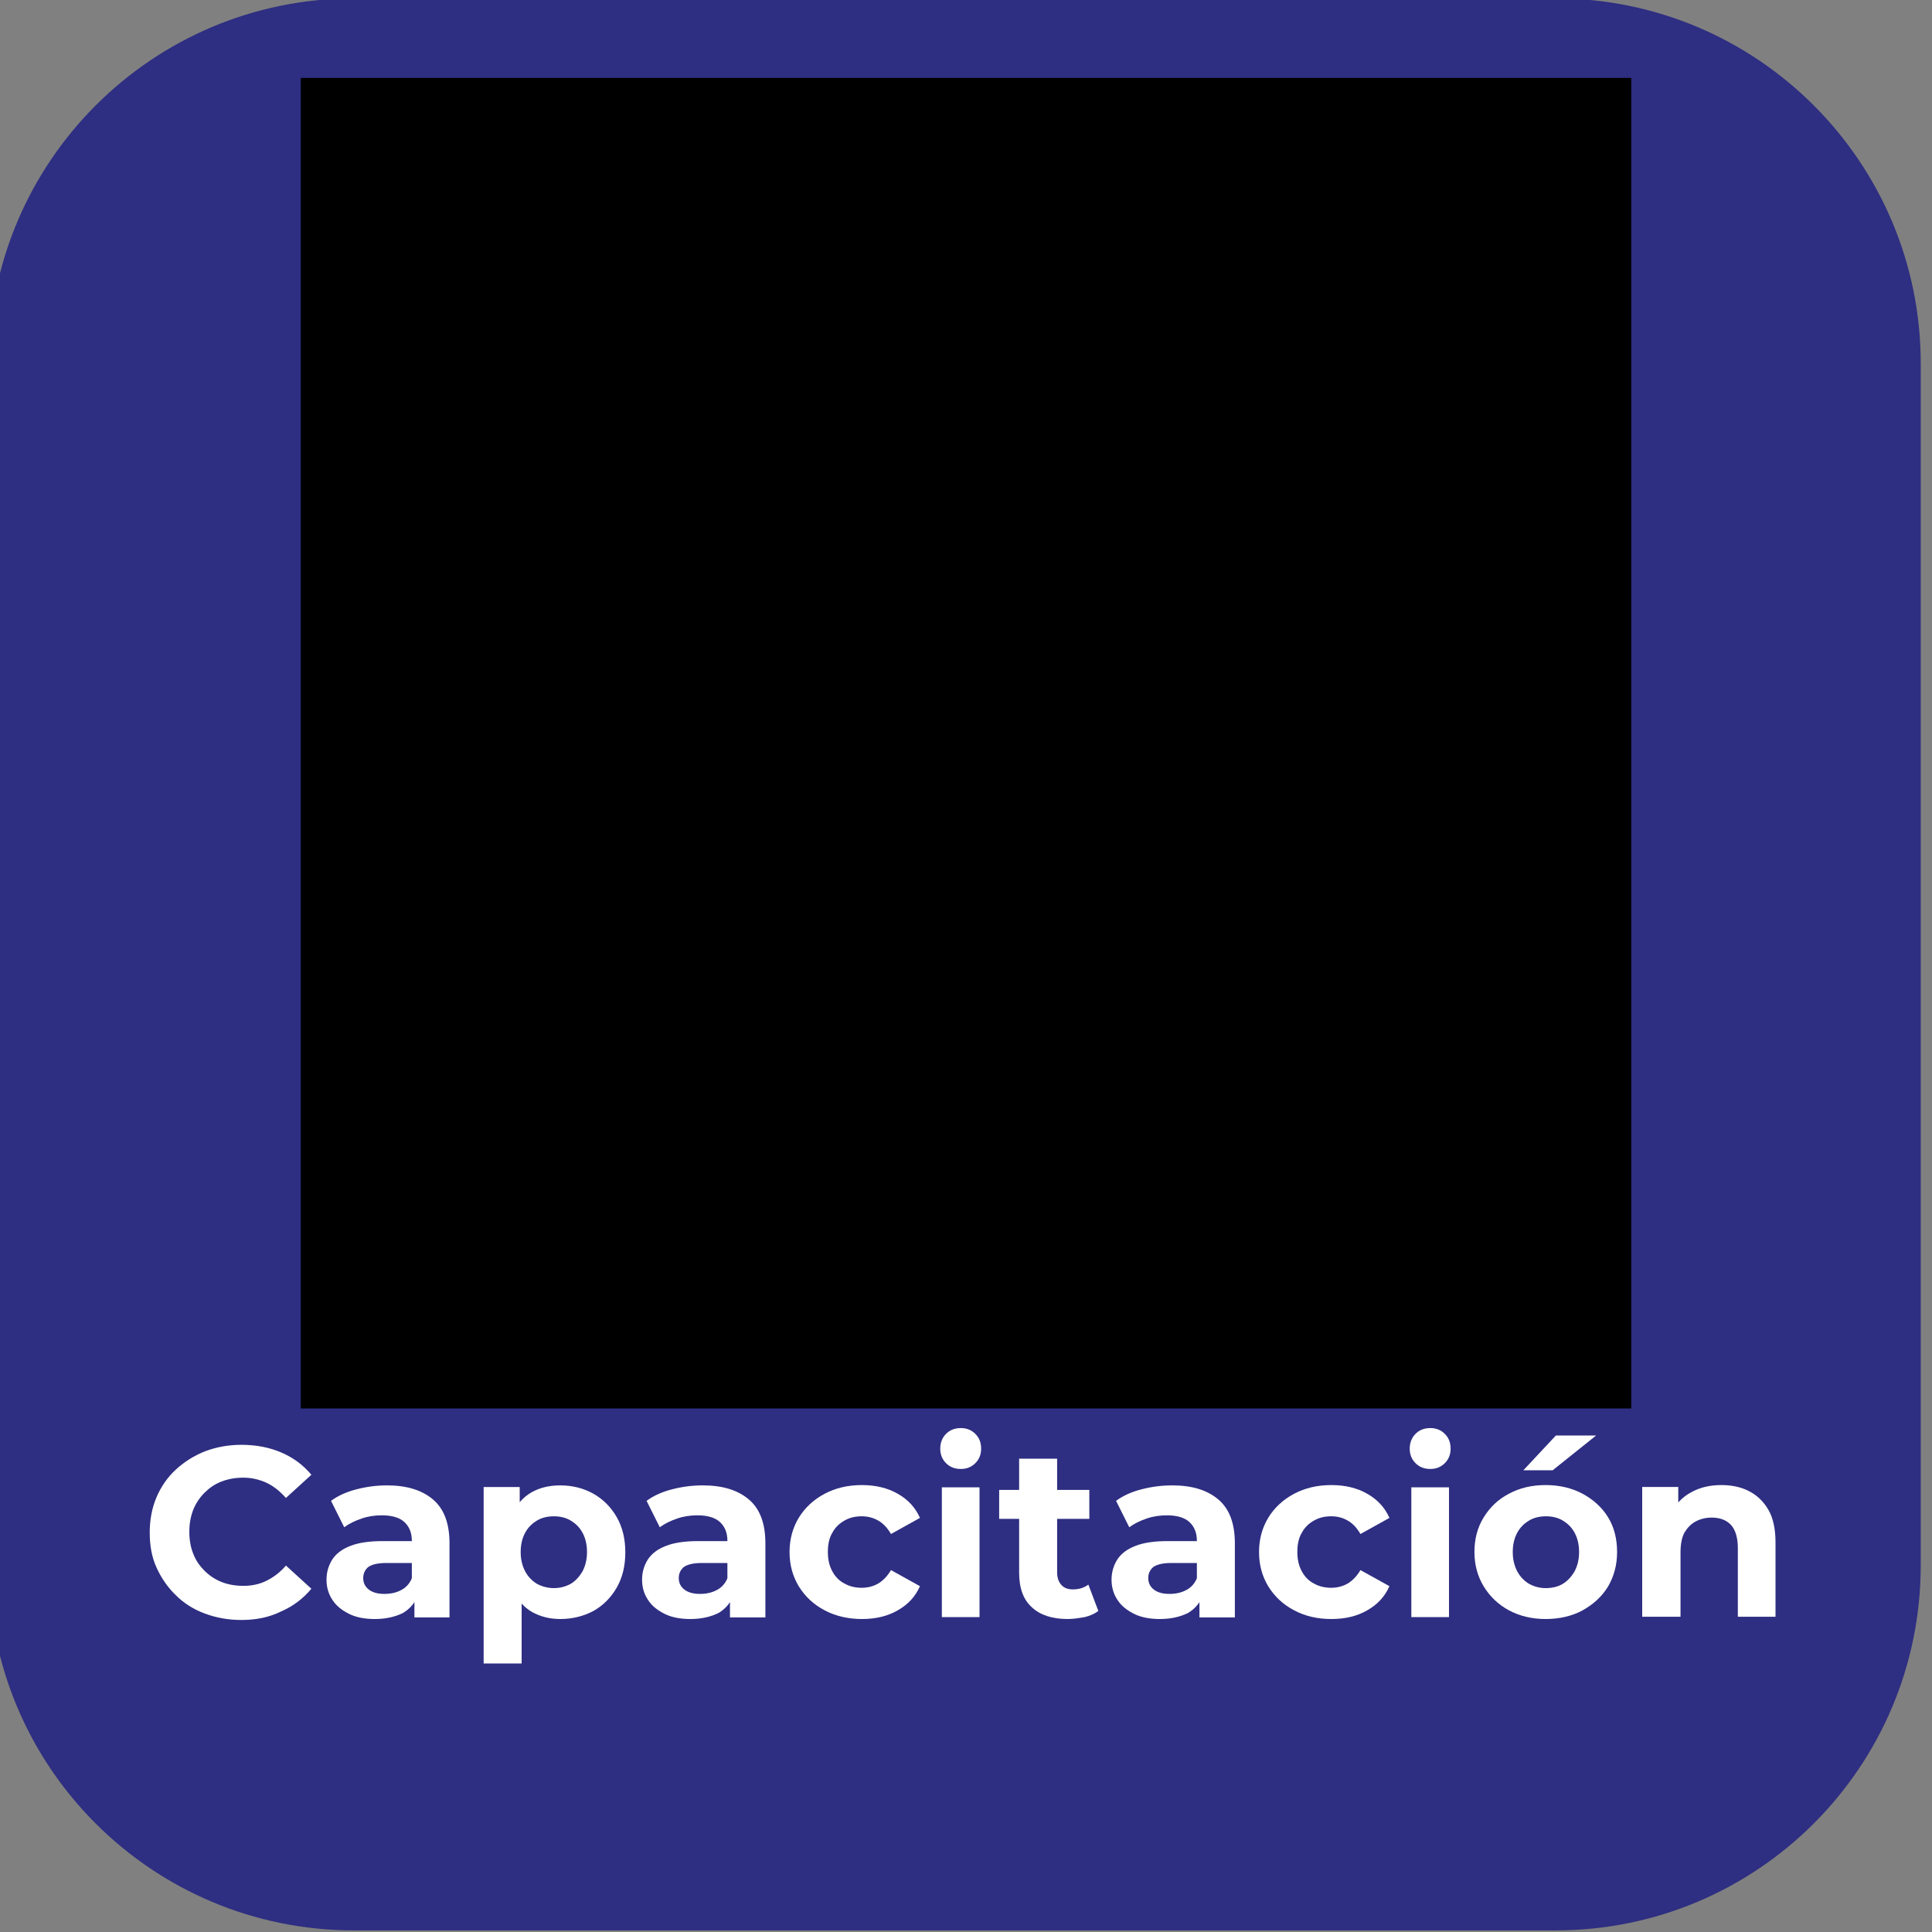 <?xml version="1.0" encoding="utf-8"?>
<!-- Generator: Adobe Illustrator 27.7.0, SVG Export Plug-In . SVG Version: 6.00 Build 0)  -->
<svg version="1.1" id="katman_1" xmlns="http://www.w3.org/2000/svg" xmlns:xlink="http://www.w3.org/1999/xlink" x="0px" y="0px"
	 viewBox="0 0 600 600" style="enable-background:new 0 0 600 600;" xml:space="preserve">
<rect x="0" y="0" width="600" height="600" fill="#808080" stroke="none"/>
<style type="text/css">
	.st0{fill:#2E2E82;}
	.st1{display:none;fill:#FF0000;}
	.st2{display:none;enable-background:new    ;}
	.st3{display:inline;fill:#FFFFFF;}
	.st4{clip-path:url(#SVGID_00000015322642860480857630000004891361344442450335_);}
	.st5{clip-path:url(#SVGID_00000036963286426444716750000012004649774738918564_);}
	.st6{clip-path:url(#SVGID_00000093870442632770803920000001706901714535280266_);fill:#FFFFFF;}
	.st7{fill:#FFFFFF;}
</style>
<path class="st0" d="M483.1,599.5H109.9c-62.6,0-113.4-50.7-113.4-113.3V112.9C-3.5,50.3,47.3-0.5,109.9-0.5h373.2
	c62.6,0,113.4,50.8,113.4,113.4v373.2C596.5,548.8,545.7,599.5,483.1,599.5z"/>
<path class="st1" d="M485.6,600.6H112.4C49.8,600.6-1,549.9-1,487.3V114C-1,51.4,49.8,0.6,112.4,0.6h373.2
	C548.2,0.6,599,51.4,599,114v373.2C599,549.9,548.2,600.6,485.6,600.6z"/>
<g class="st2">
	<path class="st3" d="M209.6,447.7c-4.6-2.5-8.2-5.9-10.9-10.3s-4-9.4-4-14.9s1.3-10.5,4-14.9s6.3-7.8,10.9-10.3
		c4.6-2.5,9.8-3.7,15.6-3.7c4.9,0,9.2,0.9,13.2,2.6c3.9,1.7,7.2,4.2,9.9,7.4l-8.3,7.7c-3.8-4.4-8.5-6.6-14.1-6.6
		c-3.5,0-6.6,0.8-9.3,2.3s-4.8,3.6-6.4,6.4c-1.5,2.7-2.3,5.8-2.3,9.3s0.8,6.6,2.3,9.3c1.5,2.7,3.6,4.8,6.4,6.4
		c2.7,1.5,5.8,2.3,9.3,2.3c5.6,0,10.3-2.2,14.1-6.6l8.3,7.7c-2.7,3.3-6,5.7-9.9,7.4c-3.9,1.7-8.3,2.6-13.2,2.6
		C219.4,451.4,214.3,450.2,209.6,447.7z"/>
	<path class="st3" d="M292.7,438.5h-26l-5,12h-13.3l25-56h12.8l25,56h-13.6L292.7,438.5z M288.6,428.6l-8.9-21.4l-8.9,21.4H288.6z"
		/>
	<path class="st3" d="M317.1,394.5h13v45.4h28.1v10.6h-41v-56H317.1z"/>
	<path class="st3" d="M365.4,394.5h13v45.4h28.1v10.6h-41v-56H365.4z"/>
	<path class="st3" d="M147.9,543.7c-4.6-2.5-8.2-5.9-10.9-10.3s-4-9.4-4-14.9s1.3-10.5,4-14.9s6.3-7.8,10.9-10.3
		c4.6-2.5,9.8-3.7,15.6-3.7c4.9,0,9.2,0.9,13.2,2.6c3.9,1.7,7.2,4.2,9.9,7.4l-8.3,7.7c-3.8-4.4-8.5-6.6-14.1-6.6
		c-3.5,0-6.6,0.8-9.3,2.3s-4.8,3.6-6.4,6.4c-1.5,2.7-2.3,5.8-2.3,9.3s0.8,6.6,2.3,9.3s3.6,4.8,6.4,6.4c2.7,1.5,5.8,2.3,9.3,2.3
		c5.6,0,10.3-2.2,14.1-6.6l8.3,7.7c-2.7,3.3-6,5.7-9.9,7.4s-8.3,2.6-13.2,2.6C157.7,547.4,152.5,546.2,147.9,543.7z"/>
	<path class="st3" d="M238.6,536.1v10.4h-43.4v-56h42.3v10.4h-29.4V513h26v10.1h-26v13H238.6z"/>
	<path class="st3" d="M300.3,490.5v56h-10.6l-27.9-34v34H249v-56h10.7l27.8,34v-34H300.3z"/>
	<path class="st3" d="M325.2,501h-17.9v-10.6H356V501h-17.9v45.4h-13V501H325.2z"/>
	<path class="st3" d="M406.4,536.1v10.4H363v-56h42.3v10.4h-29.4V513h26v10.1h-26v13H406.4z"/>
	<path class="st3" d="M452.4,546.5l-10.8-15.6H441h-11.3v15.6h-13v-56h24.2c5,0,9.3,0.8,12.9,2.5c3.7,1.7,6.5,4,8.4,7
		c2,3,3,6.6,3,10.8c0,4.2-1,7.7-3,10.8c-2,3-4.8,5.3-8.5,6.9l12.6,18H452.4z M449.1,503.5c-2-1.7-5-2.5-8.9-2.5h-10.6v19.5h10.6
		c3.9,0,6.9-0.9,8.9-2.6c2-1.7,3-4.1,3-7.2C452.1,507.6,451.1,505.2,449.1,503.5z"/>
</g>
<g>
	<g>
		<g>
			<defs>
				<rect id="SVGID_1_" x="93.4" y="24.2" width="413.2" height="413.2"/>
			</defs>
			<clipPath id="SVGID_00000016781994595846765470000017305825077608241312_">
				<use xlink:href="#SVGID_1_"  style="overflow:visible;"/>
			</clipPath>
		</g>
		<g>
			<defs>
				<rect id="SVGID_00000072983907288944898990000013313755842186818432_" x="93.4" y="24.2" width="413.2" height="413.2"/>
			</defs>
			<defs>
				<rect id="SVGID_00000119805876536236953440000016110794844466681241_" x="93.4" y="24.2" width="413.2" height="413.2"/>
			</defs>
			<clipPath id="SVGID_00000168100852494351549090000004642749964600197306_">
				<use xlink:href="#SVGID_00000072983907288944898990000013313755842186818432_"  style="overflow:visible;"/>
			</clipPath>
			
				<clipPath id="SVGID_00000069377750071621096060000011511734788662773895_" style="clip-path:url(#SVGID_00000168100852494351549090000004642749964600197306_);">
				<use xlink:href="#SVGID_00000119805876536236953440000016110794844466681241_"  style="overflow:visible;"/>
			</clipPath>
			<g style="clip-path:url(#SVGID_00000069377750071621096060000011511734788662773895_);">
				<g>
					<defs>
						<rect id="SVGID_00000097481306223871655780000005329789478515311515_" x="93.4" y="24.2" width="413.2" height="413.2"/>
					</defs>
					<clipPath id="SVGID_00000145029621435445003960000012749474154861810573_">
						<use xlink:href="#SVGID_00000097481306223871655780000005329789478515311515_"  style="overflow:visible;"/>
					</clipPath>
					<path style="clip-path:url(#SVGID_00000145029621435445003960000012749474154861810573_);fill:#FFFFFF;" d="M497.6,109.3H106.2
						v248.4h391.4L497.6,109.3L497.6,109.3z M354.6,126.6c67.5,4.4,121.3,58.2,125.7,125.7H354.6V126.6L354.6,126.6z M392.2,269.3
						v16.8h-37.6v-16.8H392.2L392.2,269.3z M392.2,303.1v36.8c-18.7-3.5-33.3-18.1-36.8-36.8H392.2z M409.2,286.1v-16.8h70.9
						c-4,37.4-33.6,66.9-70.9,70.9V286.1z M480.6,191.2c-14.5-27.8-37.1-50.4-64.9-64.9h64.9V191.2L480.6,191.2z M123.2,126.3h134.3
						c-61.3,24.5-109.8,73.1-134.3,134.3V126.3z M337.6,340.7H123.4c4.6-116.3,97.8-209.6,214.2-214.2V340.7L337.6,340.7
						L337.6,340.7z M354.6,337.5c1,1.1,2.1,2.1,3.2,3.2h-3.2V337.5L354.6,337.5z M455.5,340.7c9.8-6.8,18.3-15.3,25.1-25.1v25.1
						H455.5L455.5,340.7z"/>
				</g>
			</g>
		</g>
	</g>
</g>
<g>
	<g>
		<path class="st7" d="M74.9,503.1c-4,0-7.8-0.7-11.3-2c-3.5-1.3-6.5-3.2-9-5.7c-2.5-2.4-4.5-5.3-6-8.6s-2.1-6.9-2.1-10.9
			c0-3.9,0.7-7.6,2.1-10.9s3.4-6.2,6-8.6c2.6-2.4,5.6-4.3,9.1-5.7c3.5-1.3,7.2-2,11.3-2c4.5,0,8.7,0.8,12.4,2.4
			c3.7,1.6,6.8,3.9,9.3,6.9l-7.9,7.2c-1.8-2-3.7-3.6-6-4.7c-2.2-1-4.6-1.6-7.2-1.6c-2.5,0-4.7,0.4-6.8,1.2c-2.1,0.8-3.8,2-5.3,3.5
			s-2.7,3.3-3.5,5.3c-0.8,2.1-1.2,4.3-1.2,6.8c0,2.5,0.4,4.8,1.2,6.8c0.8,2.1,2,3.8,3.5,5.3s3.3,2.7,5.3,3.5c2,0.8,4.3,1.2,6.8,1.2
			c2.6,0,5-0.5,7.2-1.6c2.2-1.1,4.2-2.6,6-4.7l7.9,7.2c-2.5,3-5.6,5.4-9.3,7C83.6,502.3,79.5,503.1,74.9,503.1z"/>
		<path class="st7" d="M116.4,502.8c-3.1,0-5.8-0.5-8-1.6c-2.2-1.1-4-2.5-5.2-4.4c-1.2-1.8-1.8-3.9-1.8-6.2c0-2.3,0.6-4.4,1.8-6.3
			c1.2-1.8,3-3.2,5.6-4.2c2.5-1,5.9-1.5,10-1.5h10.7v6.8h-9.5c-2.8,0-4.6,0.5-5.7,1.3c-1,0.9-1.5,2-1.5,3.4c0,1.5,0.6,2.7,1.8,3.6
			c1.2,0.9,2.8,1.3,4.8,1.3c2,0,3.8-0.4,5.4-1.3s2.7-2.3,3.3-4.1l1.8,5.5c-0.9,2.5-2.4,4.4-4.7,5.8
			C122.8,502.1,119.9,502.8,116.4,502.8z M128.7,502.2v-7.9l-0.8-1.7v-14.1c0-2.5-0.8-4.4-2.3-5.8c-1.5-1.4-3.9-2.1-7-2.1
			c-2.2,0-4.3,0.3-6.3,1c-2.1,0.7-3.9,1.6-5.4,2.7l-4.1-8.2c2.2-1.6,4.8-2.8,8-3.6c3.1-0.8,6.2-1.2,9.4-1.2c6.2,0,10.9,1.5,14.3,4.4
			c3.4,2.9,5.1,7.4,5.1,13.6v23H128.7z"/>
		<path class="st7" d="M150.2,516.7v-54.9h11.2v8.2l-0.2,12l0.8,11.9v22.7H150.2z M174,502.8c-3.4,0-6.3-0.8-8.8-2.2
			c-2.6-1.5-4.5-3.8-6-6.9s-2.1-7-2.1-11.7c0-4.8,0.7-8.6,2-11.7c1.3-3,3.3-5.3,5.9-6.8c2.6-1.5,5.6-2.2,9-2.2
			c3.8,0,7.3,0.9,10.3,2.6c3,1.7,5.4,4.1,7.2,7.2c1.8,3.1,2.7,6.8,2.7,11c0,4.2-0.9,7.9-2.7,11c-1.8,3.1-4.2,5.5-7.2,7.2
			C181.3,501.9,177.8,502.8,174,502.8z M172,493.2c2,0,3.7-0.5,5.2-1.3c1.5-0.9,2.7-2.2,3.7-3.9c0.9-1.7,1.4-3.7,1.4-6
			c0-2.3-0.5-4.4-1.4-6c-0.9-1.7-2.2-2.9-3.7-3.8c-1.5-0.9-3.3-1.3-5.2-1.3s-3.7,0.4-5.2,1.3s-2.8,2.1-3.7,3.8
			c-0.9,1.6-1.4,3.7-1.4,6c0,2.3,0.5,4.3,1.4,6c0.9,1.7,2.2,3,3.7,3.9C168.3,492.7,170.1,493.2,172,493.2z"/>
		<path class="st7" d="M214.4,502.8c-3.1,0-5.8-0.5-8-1.6c-2.2-1.1-4-2.5-5.2-4.4c-1.2-1.8-1.8-3.9-1.8-6.2c0-2.3,0.6-4.4,1.8-6.3
			c1.2-1.8,3-3.2,5.6-4.2c2.5-1,5.9-1.5,10-1.5h10.7v6.8h-9.5c-2.8,0-4.6,0.5-5.7,1.3c-1,0.9-1.5,2-1.5,3.4c0,1.5,0.6,2.7,1.8,3.6
			c1.2,0.9,2.8,1.3,4.8,1.3c2,0,3.8-0.4,5.4-1.3s2.7-2.3,3.3-4.1l1.8,5.5c-0.9,2.5-2.4,4.4-4.7,5.8
			C220.8,502.1,217.9,502.8,214.4,502.8z M226.7,502.2v-7.9l-0.8-1.7v-14.1c0-2.5-0.8-4.4-2.3-5.8c-1.5-1.4-3.9-2.1-7-2.1
			c-2.2,0-4.3,0.3-6.3,1c-2.1,0.7-3.9,1.6-5.4,2.7l-4.1-8.2c2.2-1.6,4.8-2.8,8-3.6c3.1-0.8,6.2-1.2,9.5-1.2c6.2,0,10.9,1.5,14.3,4.4
			c3.4,2.9,5.1,7.4,5.1,13.6v23H226.7z"/>
		<path class="st7" d="M267.7,502.8c-4.3,0-8.2-0.9-11.6-2.7c-3.4-1.8-6-4.2-8-7.4c-1.9-3.1-2.9-6.7-2.9-10.7c0-4,1-7.6,2.9-10.7
			c1.9-3.1,4.6-5.6,8-7.4s7.2-2.7,11.6-2.7c4.2,0,8,0.9,11.1,2.7c3.2,1.8,5.5,4.3,6.9,7.5l-9,5c-1.1-1.9-2.4-3.3-4-4.2
			c-1.6-0.9-3.3-1.3-5.1-1.3c-2,0-3.7,0.4-5.3,1.3c-1.6,0.9-2.9,2.1-3.8,3.8c-1,1.6-1.4,3.7-1.4,6c0,2.4,0.5,4.4,1.4,6
			c0.9,1.7,2.2,3,3.8,3.8c1.6,0.9,3.4,1.3,5.3,1.3c1.8,0,3.5-0.4,5.1-1.3c1.5-0.9,2.9-2.3,4-4.2l9,5c-1.4,3.2-3.7,5.7-6.9,7.5
			C275.7,501.9,272,502.8,267.7,502.8z"/>
		<path class="st7" d="M298.4,456.2c-1.9,0-3.4-0.6-4.6-1.8c-1.2-1.2-1.8-2.7-1.8-4.5c0-1.8,0.6-3.4,1.8-4.6
			c1.2-1.2,2.7-1.8,4.6-1.8c1.8,0,3.3,0.6,4.5,1.8c1.2,1.2,1.8,2.7,1.8,4.6c0,1.8-0.6,3.3-1.8,4.5
			C301.7,455.6,300.2,456.2,298.4,456.2z M292.5,502.2v-40.3h11.7v40.3H292.5z"/>
		<path class="st7" d="M310.3,471.7v-9h28v9H310.3z M331.6,502.8c-4.8,0-8.5-1.2-11.1-3.6c-2.7-2.4-4-6-4-10.8v-35.4h11.8v35.2
			c0,1.7,0.4,3,1.3,4c0.9,1,2.1,1.4,3.6,1.4c1.9,0,3.5-0.5,4.8-1.5l3.1,8.2c-1.2,0.9-2.6,1.5-4.2,1.9
			C335.1,502.5,333.4,502.8,331.6,502.8z"/>
		<path class="st7" d="M360.2,502.8c-3.1,0-5.8-0.5-8-1.6c-2.2-1.1-4-2.5-5.2-4.4c-1.2-1.8-1.8-3.9-1.8-6.2c0-2.3,0.6-4.4,1.8-6.3
			c1.2-1.8,3-3.2,5.6-4.2c2.5-1,5.9-1.5,10-1.5h10.7v6.8h-9.5c-2.8,0-4.6,0.5-5.7,1.3c-1,0.9-1.5,2-1.5,3.4c0,1.5,0.6,2.7,1.8,3.6
			c1.2,0.9,2.8,1.3,4.8,1.3c2,0,3.8-0.4,5.4-1.3s2.7-2.3,3.3-4.1l1.8,5.5c-0.9,2.5-2.4,4.4-4.7,5.8
			C366.6,502.1,363.7,502.8,360.2,502.8z M372.5,502.2v-7.9l-0.8-1.7v-14.1c0-2.5-0.8-4.4-2.3-5.8c-1.5-1.4-3.9-2.1-7-2.1
			c-2.2,0-4.3,0.3-6.3,1c-2.1,0.7-3.9,1.6-5.4,2.7l-4.1-8.2c2.2-1.6,4.8-2.8,8-3.6c3.1-0.8,6.2-1.2,9.5-1.2c6.2,0,10.9,1.5,14.3,4.4
			c3.4,2.9,5.1,7.4,5.1,13.6v23H372.5z"/>
		<path class="st7" d="M413.5,502.8c-4.4,0-8.2-0.9-11.6-2.7c-3.4-1.8-6-4.2-8-7.4c-1.9-3.1-2.9-6.7-2.9-10.7c0-4,1-7.6,2.9-10.7
			c1.9-3.1,4.6-5.6,8-7.4s7.2-2.7,11.6-2.7c4.2,0,8,0.9,11.1,2.7c3.2,1.8,5.5,4.3,6.9,7.5l-9,5c-1.1-1.9-2.4-3.3-4-4.2
			s-3.2-1.3-5.1-1.3c-2,0-3.7,0.4-5.3,1.3c-1.6,0.9-2.9,2.1-3.8,3.8c-1,1.6-1.4,3.7-1.4,6c0,2.4,0.5,4.4,1.4,6
			c0.9,1.7,2.2,3,3.8,3.8c1.6,0.9,3.4,1.3,5.3,1.3c1.8,0,3.5-0.4,5.1-1.3c1.5-0.9,2.9-2.3,4-4.2l9,5c-1.4,3.2-3.7,5.7-6.9,7.5
			C421.5,501.9,417.8,502.8,413.5,502.8z"/>
		<path class="st7" d="M444.2,456.2c-1.9,0-3.4-0.6-4.6-1.8c-1.2-1.2-1.8-2.7-1.8-4.5c0-1.8,0.6-3.4,1.8-4.6
			c1.2-1.2,2.7-1.8,4.6-1.8c1.8,0,3.3,0.6,4.5,1.8c1.2,1.2,1.8,2.7,1.8,4.6c0,1.8-0.6,3.3-1.8,4.5
			C447.5,455.6,446,456.2,444.2,456.2z M438.3,502.2v-40.3H450v40.3H438.3z"/>
		<path class="st7" d="M480,502.8c-4.2,0-8-0.9-11.4-2.7c-3.3-1.8-5.9-4.3-7.8-7.4c-1.9-3.1-2.9-6.7-2.9-10.7c0-4,0.9-7.6,2.9-10.8
			c1.9-3.1,4.5-5.6,7.8-7.3c3.3-1.8,7.1-2.7,11.4-2.7c4.3,0,8.1,0.9,11.5,2.7c3.3,1.8,6,4.2,7.9,7.3c1.9,3.1,2.8,6.7,2.8,10.8
			s-1,7.6-2.8,10.7c-1.9,3.1-4.5,5.5-7.9,7.4C488.2,501.9,484.3,502.8,480,502.8z M480,493.2c2,0,3.8-0.4,5.3-1.3
			c1.5-0.9,2.7-2.2,3.7-3.9c0.9-1.7,1.4-3.7,1.4-6c0-2.3-0.5-4.4-1.4-6c-0.9-1.7-2.2-2.9-3.7-3.8c-1.5-0.9-3.3-1.3-5.2-1.3
			s-3.7,0.4-5.2,1.3s-2.8,2.1-3.7,3.8c-0.9,1.6-1.4,3.7-1.4,6c0,2.3,0.5,4.3,1.4,6c0.9,1.7,2.2,3,3.7,3.9
			C476.4,492.7,478.1,493.2,480,493.2z M473.1,456.6l10.1-10.8h12.5l-13.5,10.8H473.1z"/>
		<path class="st7" d="M534.6,461.2c3.2,0,6.1,0.6,8.6,1.9c2.5,1.3,4.5,3.2,6,5.8s2.2,6,2.2,10.1v23.1h-11.7v-21.3
			c0-3.2-0.7-5.6-2.1-7.2c-1.4-1.5-3.4-2.3-6-2.3c-1.8,0-3.5,0.4-5,1.2c-1.5,0.8-2.6,2-3.5,3.5c-0.8,1.5-1.2,3.6-1.2,6.1v20H510
			v-40.3h11.2V473l-2.1-3.4c1.5-2.7,3.5-4.8,6.2-6.2C528,461.9,531.1,461.2,534.6,461.2z"/>
	</g>
</g>
</svg>
